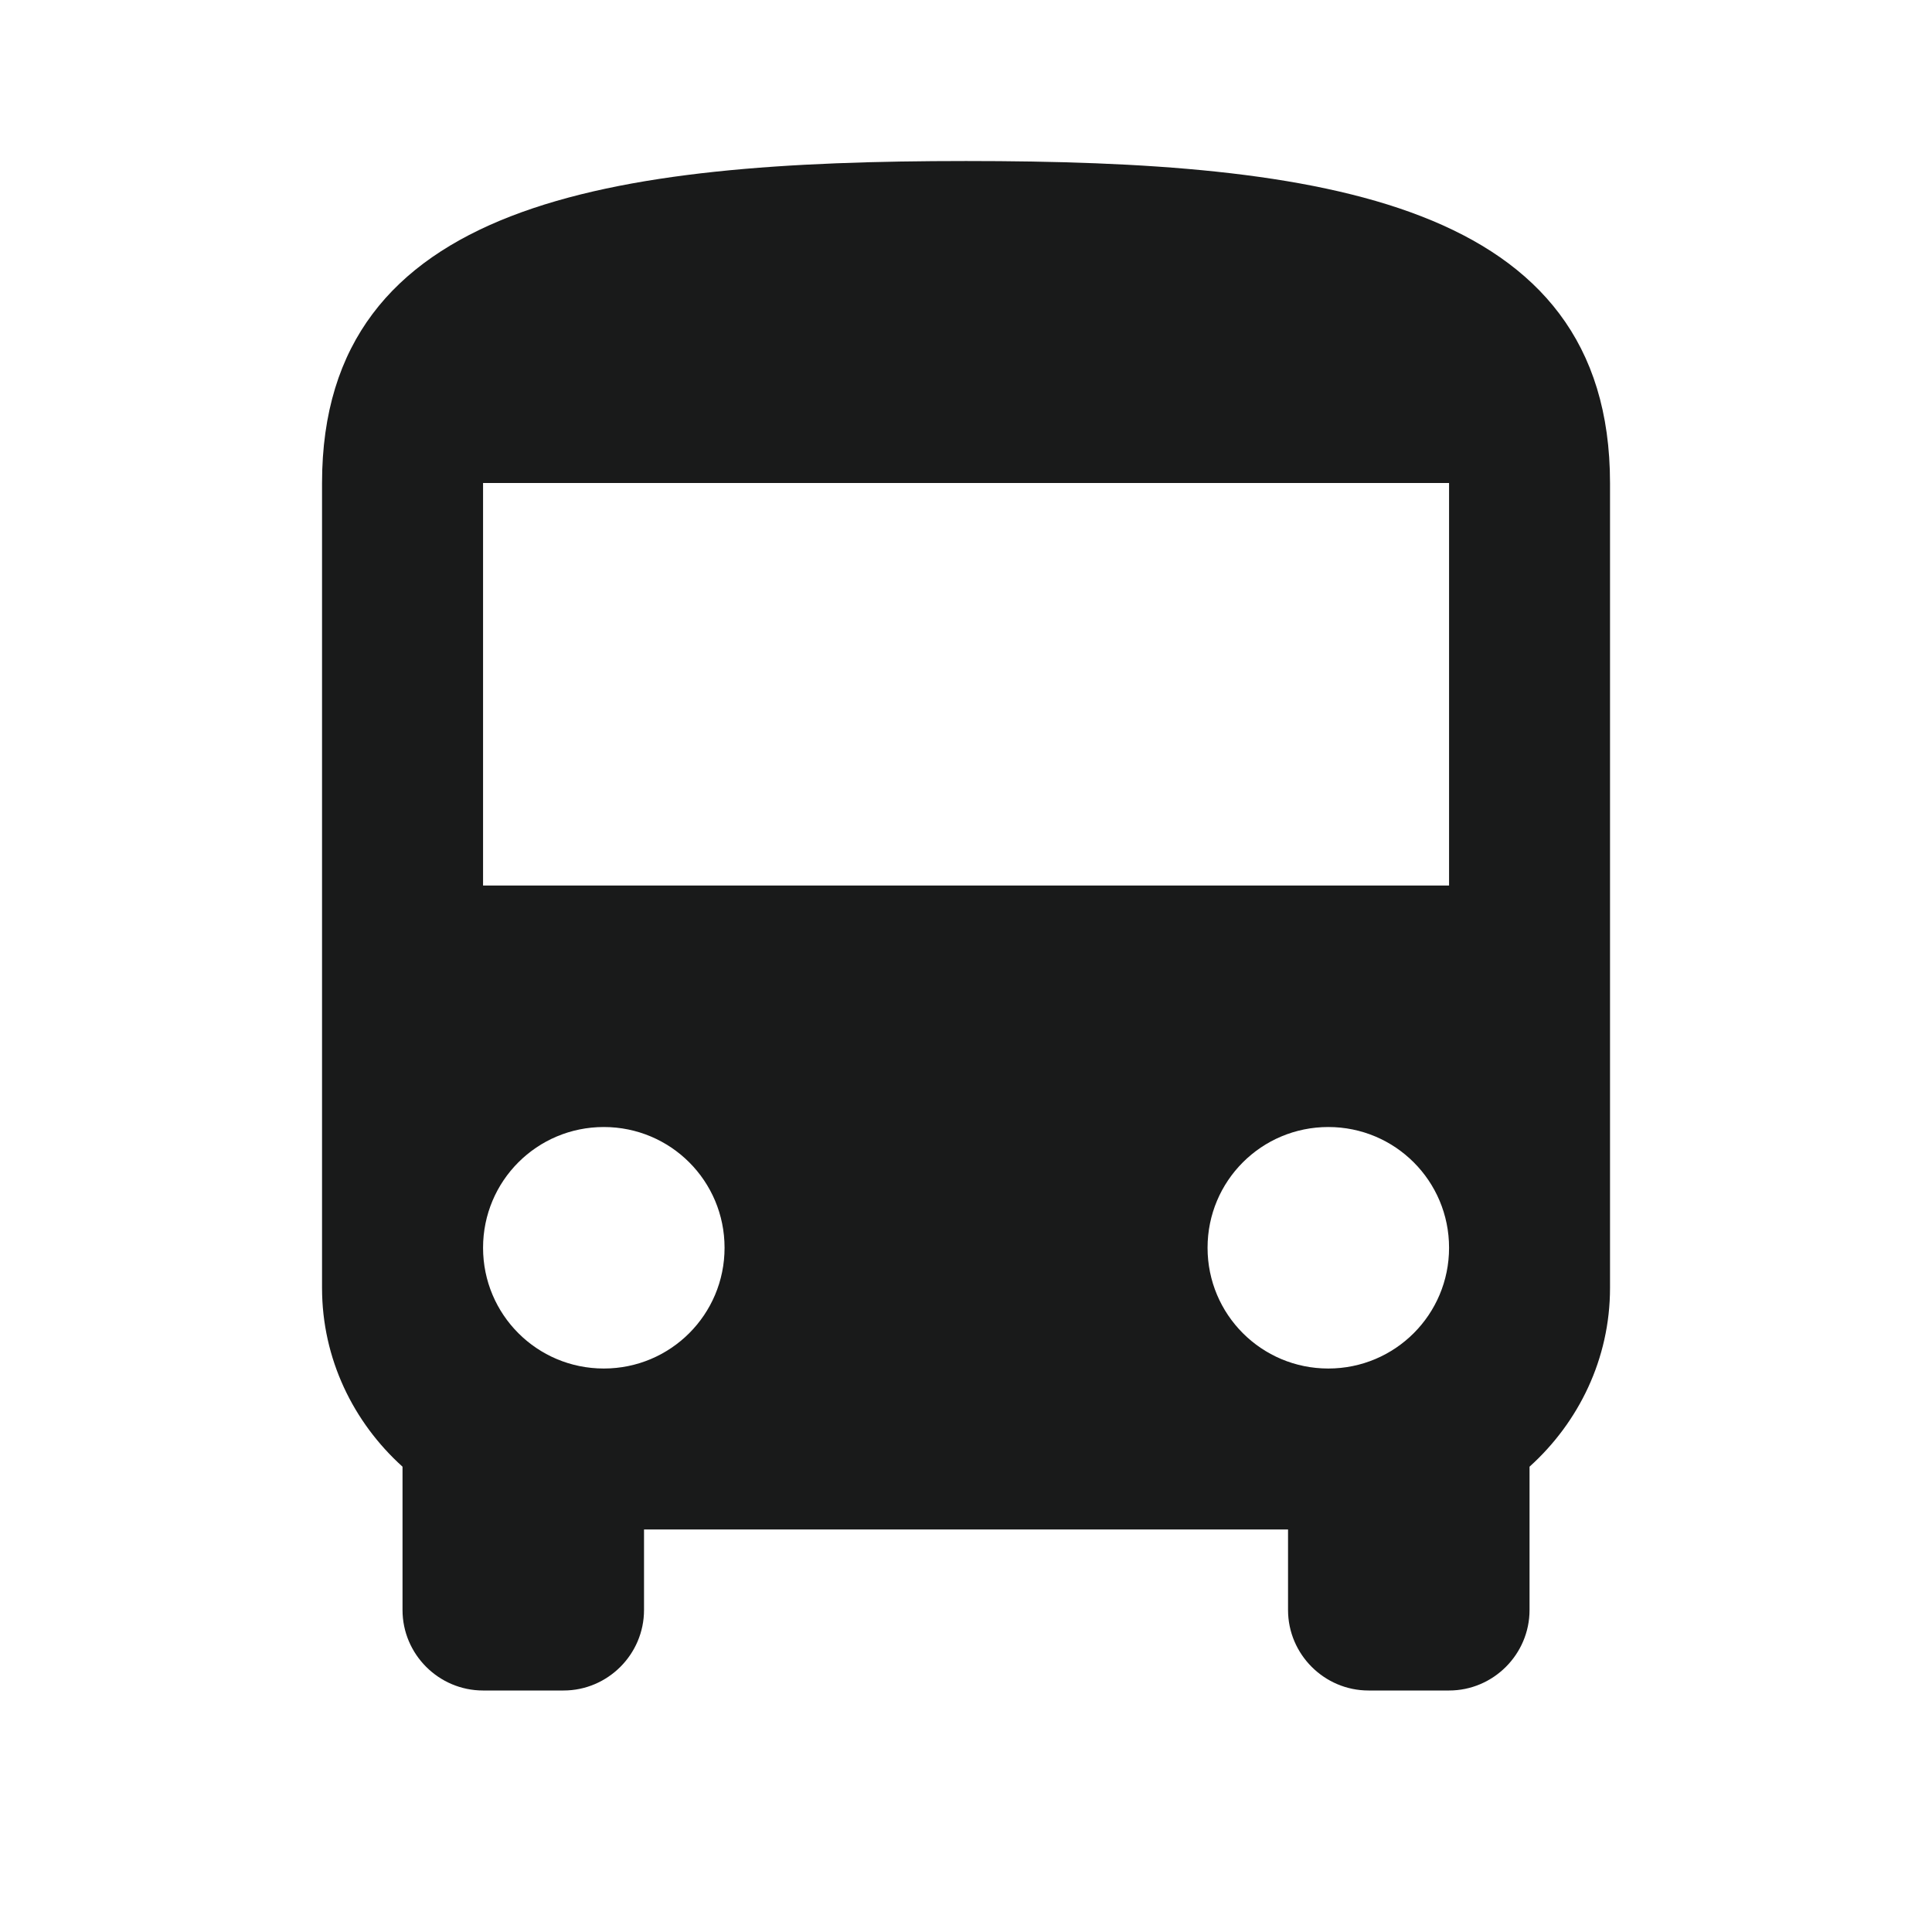 <svg width="32" height="32" viewBox="0 0 32 32" fill="none" xmlns="http://www.w3.org/2000/svg">
<path fill-rule="evenodd" clip-rule="evenodd" d="M6.667 24.293C5.854 23.56 5.334 22.507 5.334 21.333V8C5.334 3.333 10.107 2.667 16.001 2.667C21.894 2.667 26.667 3.333 26.667 8V21.333C26.667 22.507 26.147 23.56 25.334 24.293V26.667C25.334 27.4 24.734 28 24.001 28H22.667C21.934 28 21.334 27.4 21.334 26.667V25.333H10.667V26.667C10.667 27.4 10.067 28 9.334 28H8.001C7.267 28 6.667 27.4 6.667 26.667V24.293ZM8.001 20.667C8.001 21.773 8.894 22.667 10.001 22.667C11.107 22.667 12.001 21.773 12.001 20.667C12.001 19.56 11.107 18.667 10.001 18.667C8.894 18.667 8.001 19.56 8.001 20.667ZM22.001 22.667C20.894 22.667 20.001 21.773 20.001 20.667C20.001 19.56 20.894 18.667 22.001 18.667C23.107 18.667 24.001 19.56 24.001 20.667C24.001 21.773 23.107 22.667 22.001 22.667ZM8.001 14.667H24.001V8H8.001V14.667Z" fill="#191A1A"/>
</svg>
